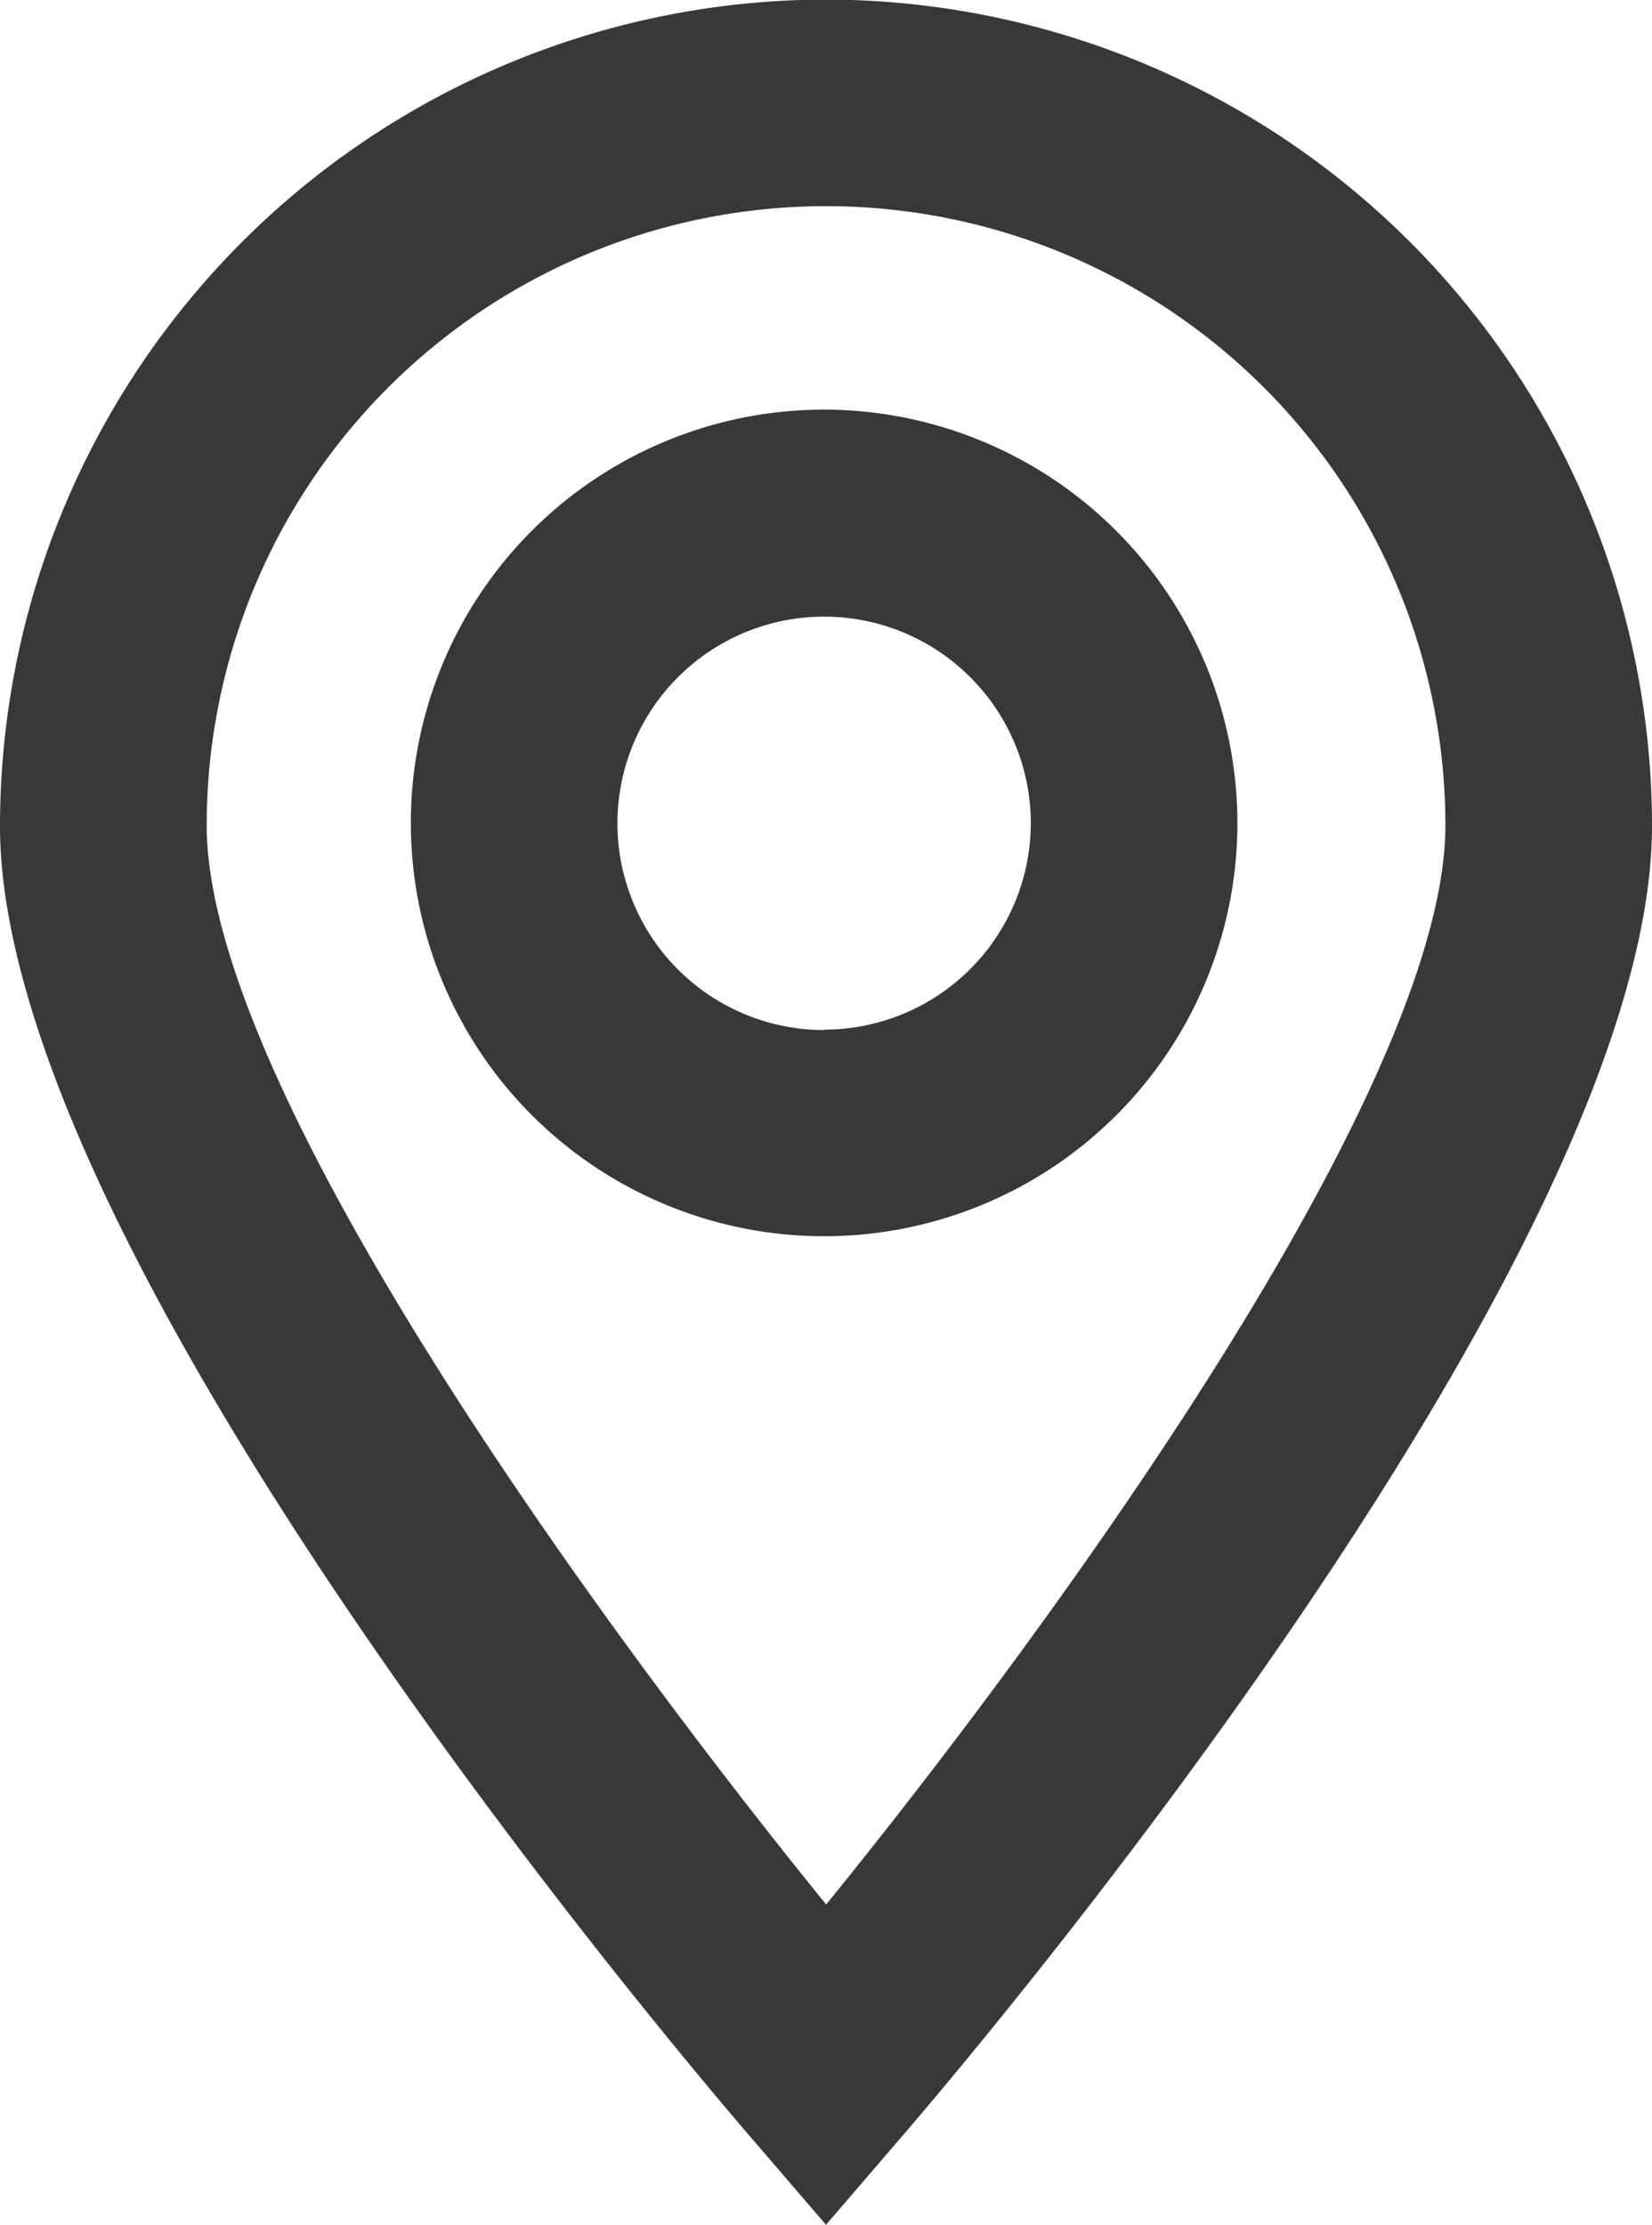 <svg xmlns="http://www.w3.org/2000/svg" width="20.238" height="27.254" viewBox="0 0 20.238 27.254"><g id="Group_30" data-name="Group 30" transform="translate(-316 -651.005)"><path id="Path_16" data-name="Path 16" d="M326.119,651A10.13,10.13,0,0,0,316,661.123c0,5.211,8.222,14.927,9.158,16.018l.961,1.118.961-1.118c.937-1.091,9.158-10.807,9.158-16.018A10.13,10.13,0,0,0,326.119,651Zm0,23.333c-2.76-3.4-7.587-10.005-7.587-13.215a7.587,7.587,0,0,1,15.175,0C333.707,664.329,328.88,670.941,326.119,674.338Z" transform="translate(0 0)" fill="#383838"></path><path id="Path_17" data-name="Path 17" d="M325.039,654.969a5.063,5.063,0,1,0,5.063,5.063A5.069,5.069,0,0,0,325.039,654.969Zm0,7.6a2.532,2.532,0,1,1,2.532-2.532A2.533,2.533,0,0,1,325.039,662.564Z" transform="translate(1.057 1.054)" fill="#383838"></path></g></svg>
